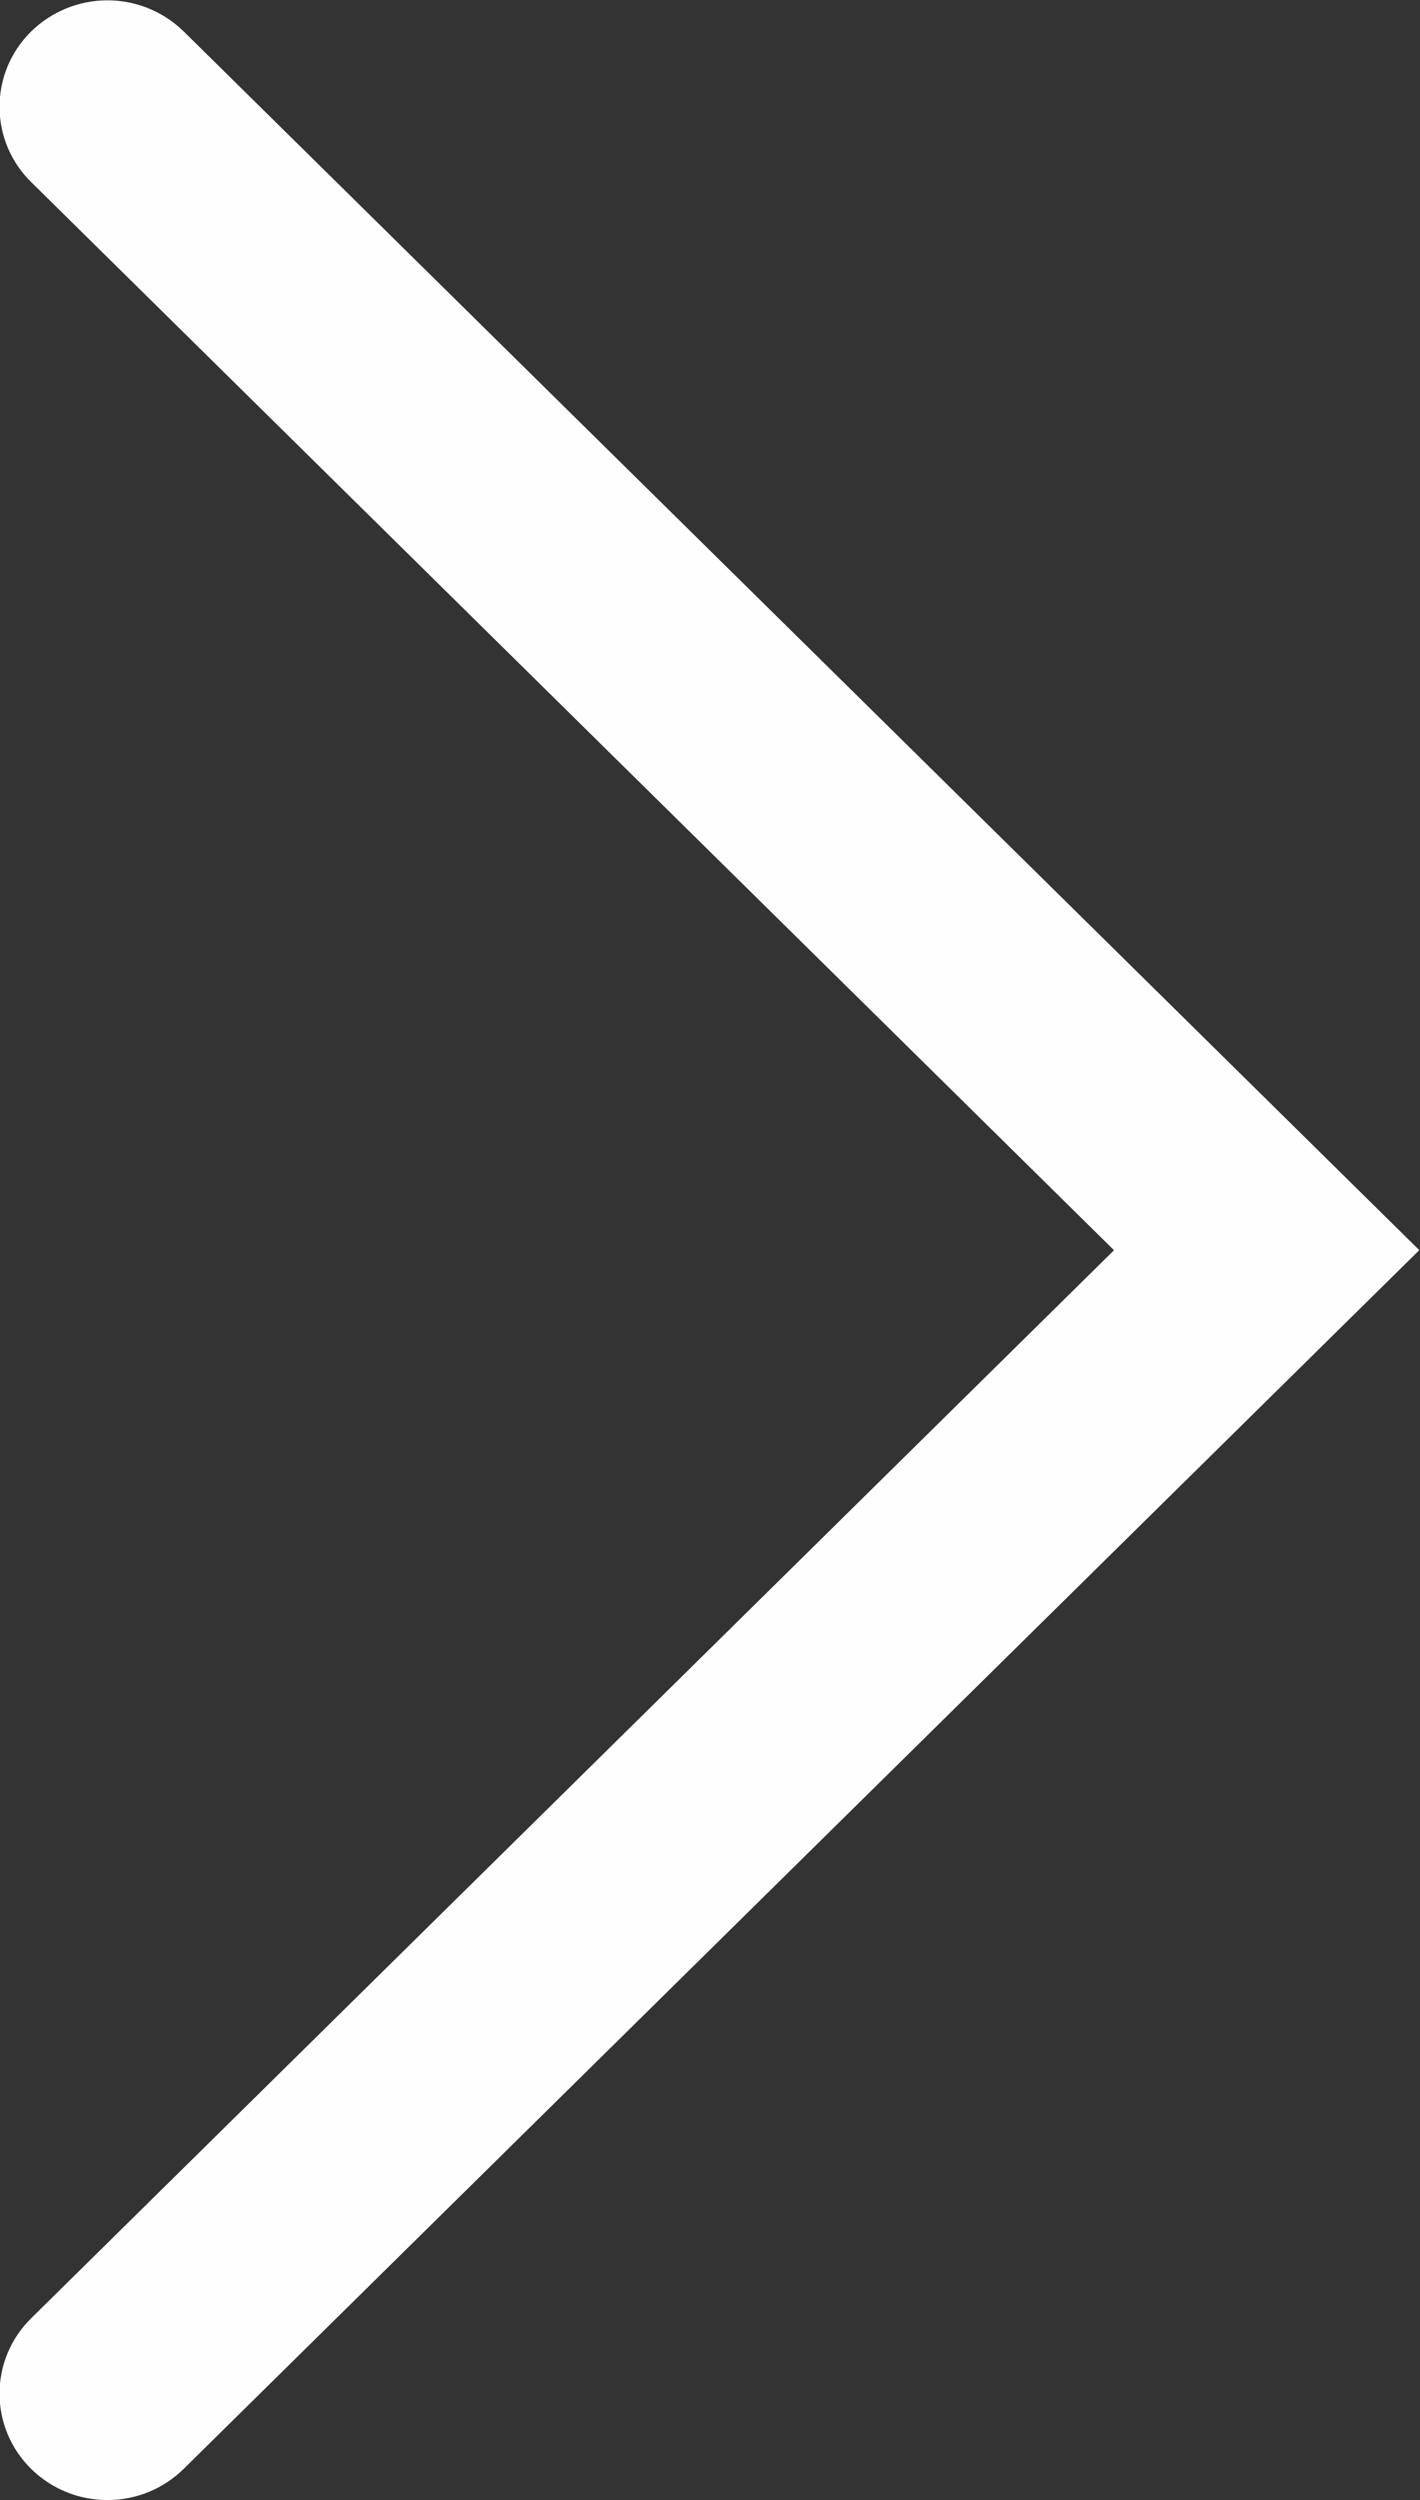 <svg width="100" height="176" viewBox="0 0 100 176" fill="none" xmlns="http://www.w3.org/2000/svg">
<rect x="0" y="0" width="100" height="176" fill="#333333" stroke="none"/>
<g clip-path="url(#clip0_216_100)">
<path fill-rule="evenodd" clip-rule="evenodd" d="M7.569 176.003C5.558 176.008 3.626 175.22 2.192 173.808C1.488 173.117 0.928 172.293 0.546 171.383C0.164 170.473 -0.033 169.496 -0.033 168.509C-0.033 167.522 0.164 166.544 0.546 165.635C0.928 164.725 1.488 163.9 2.192 163.21L78.452 88.016L2.192 12.816C1.488 12.126 0.928 11.302 0.546 10.392C0.164 9.482 -0.033 8.505 -0.033 7.517C-0.033 6.53 0.164 5.553 0.546 4.643C0.928 3.733 1.488 2.909 2.192 2.218C3.628 0.811 5.558 0.023 7.567 0.023C9.576 0.023 11.505 0.811 12.941 2.218L99.95 88.011L12.941 173.803C11.509 175.215 9.579 176.006 7.569 176.003Z" fill="#FEFEFE"/>
</g>
<defs>
<clipPath id="clip0_216_100">
<rect width="100" height="176" fill="white"/>
</clipPath>
</defs>
</svg>
